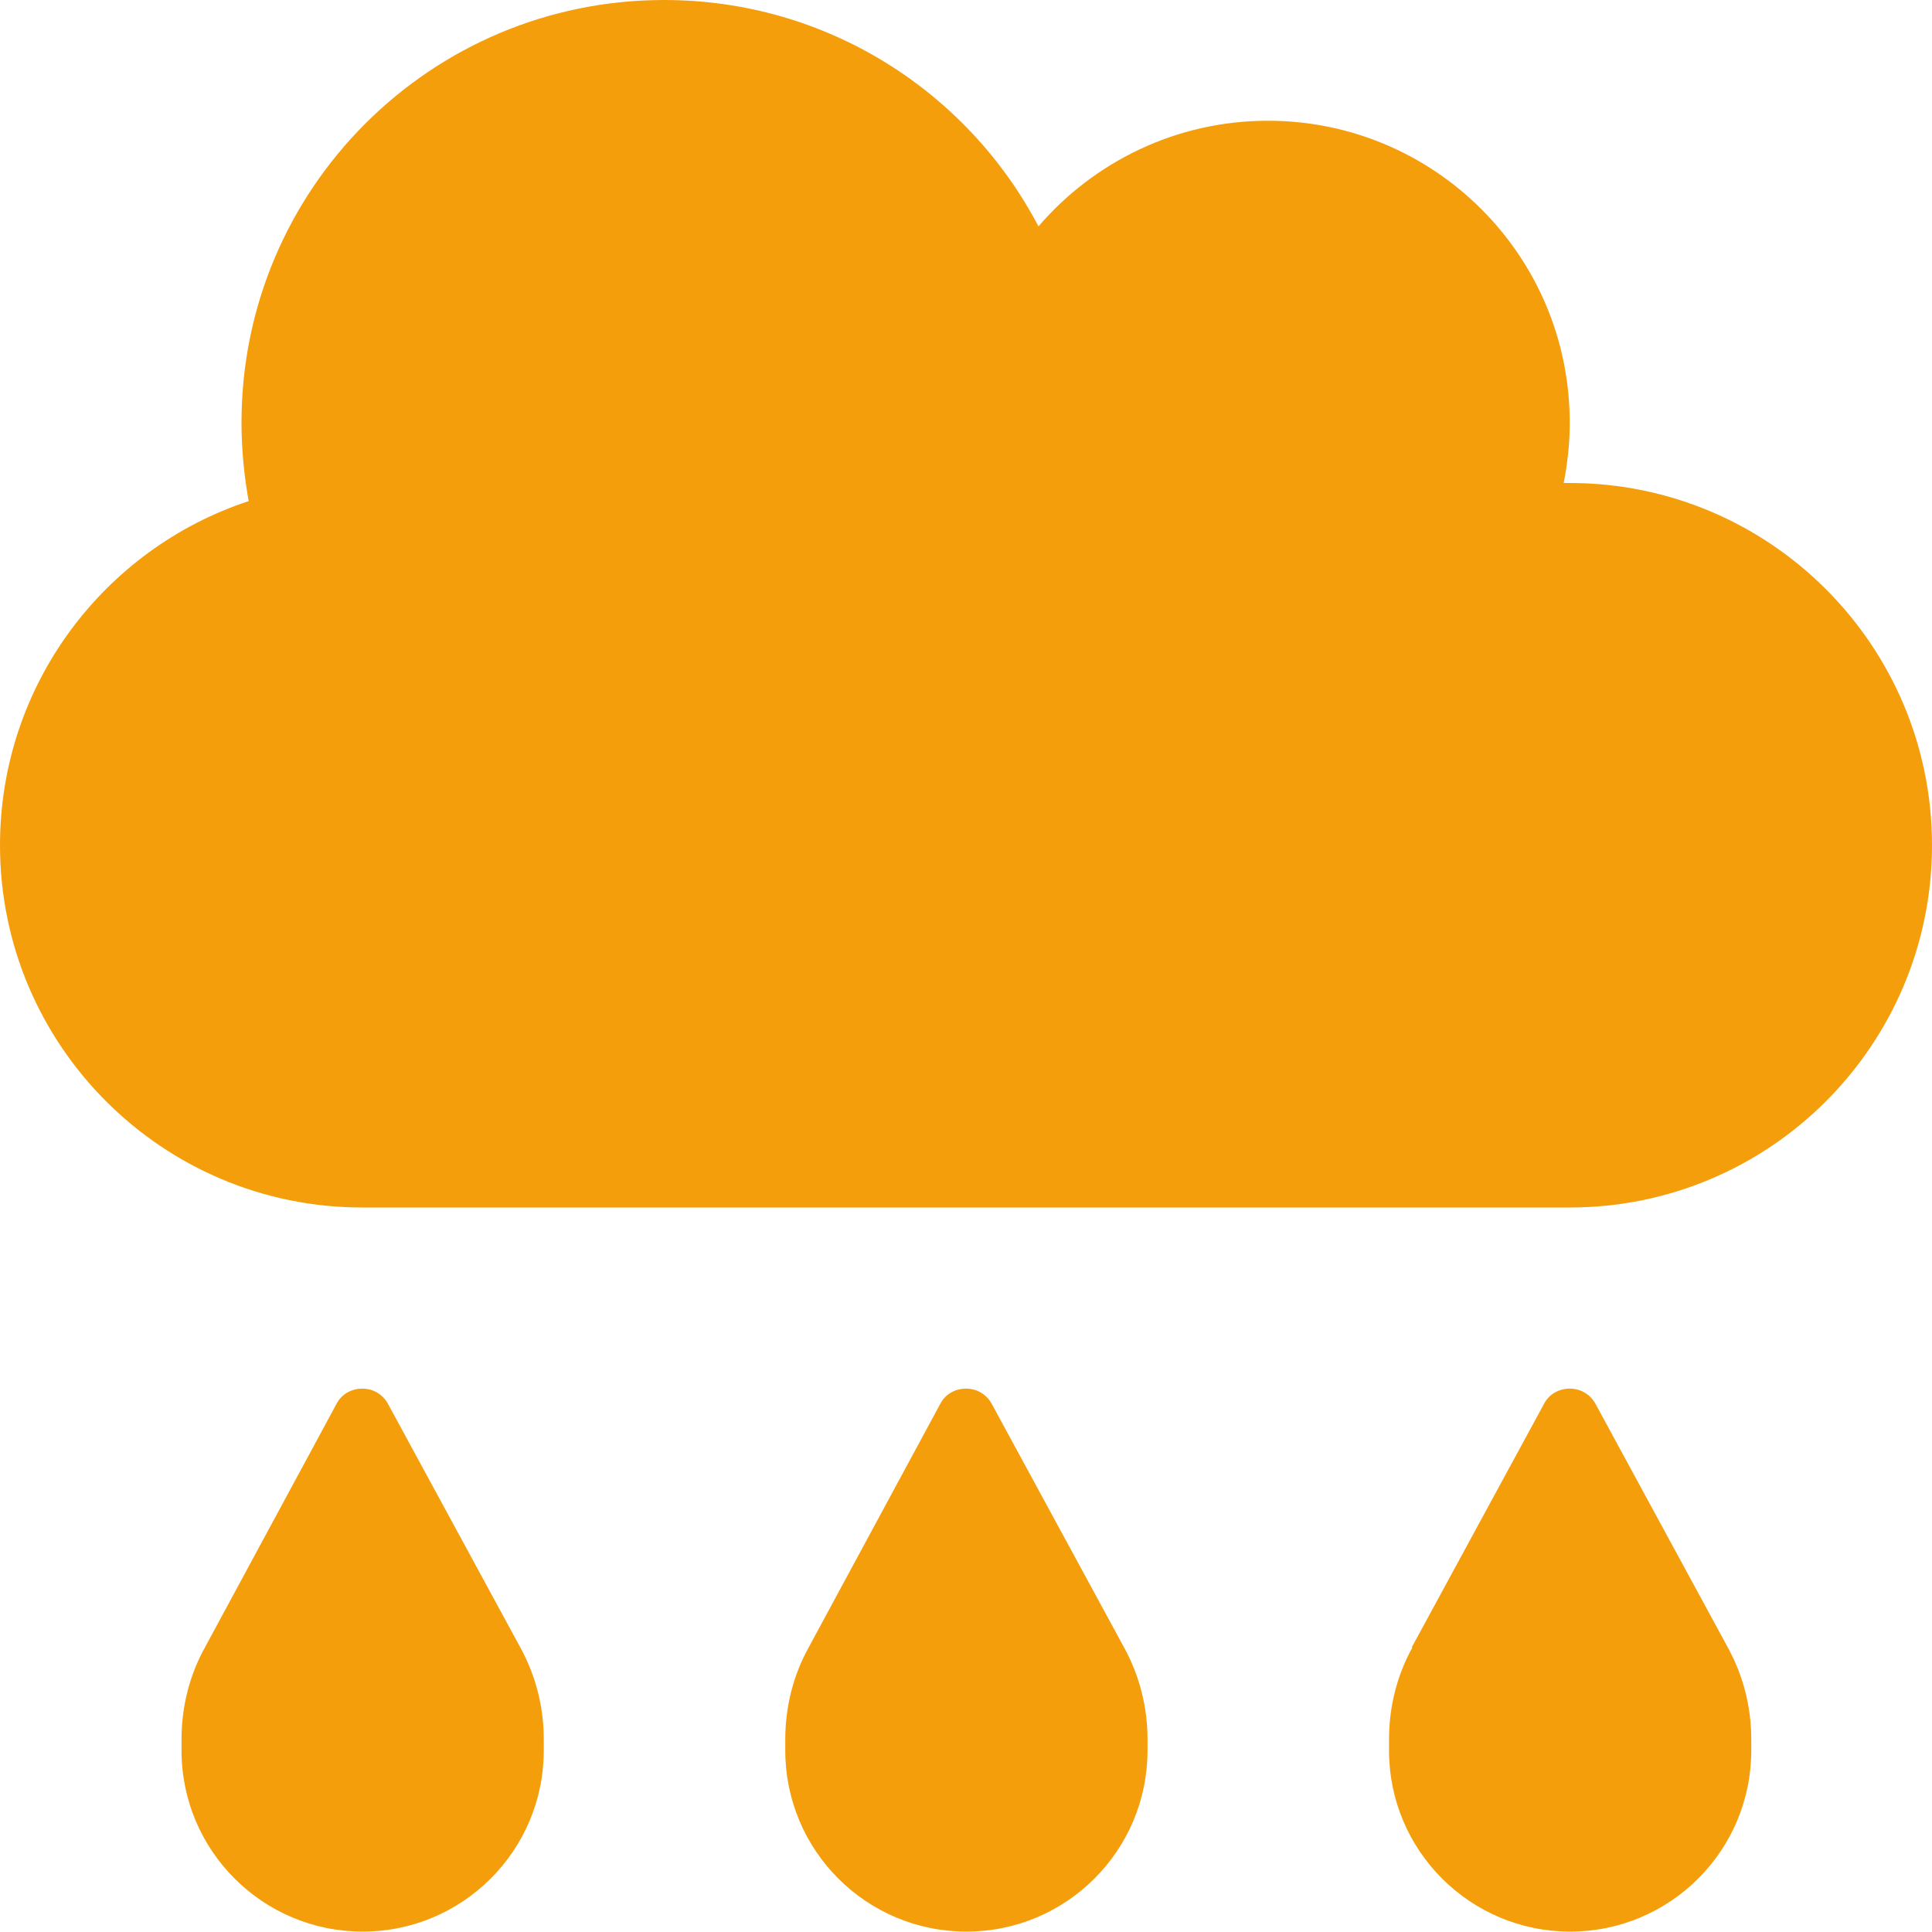 <svg width="24" height="24" viewBox="0 0 24 24" fill="none" xmlns="http://www.w3.org/2000/svg">
<path d="M4.5 15C2.016 15 0 12.984 0 10.5C0 8.508 1.294 6.816 3.089 6.225C3.033 5.911 3 5.583 3 5.25C3 2.348 5.348 0 8.25 0C10.27 0 12.023 1.139 12.9 2.812C13.589 2.011 14.611 1.5 15.75 1.5C17.822 1.5 19.5 3.178 19.5 5.25C19.5 5.508 19.472 5.756 19.425 6C19.448 6 19.477 6 19.5 6C21.984 6 24 8.016 24 10.5C24 12.984 21.984 15 19.5 15H4.5ZM4.181 17.438C4.242 17.32 4.364 17.25 4.5 17.25C4.636 17.25 4.753 17.32 4.819 17.438L6.464 20.466C6.656 20.817 6.755 21.206 6.755 21.605V21.745C6.755 22.988 5.747 23.995 4.505 23.995C3.263 23.995 2.255 22.988 2.255 21.745V21.605C2.255 21.206 2.353 20.812 2.545 20.466L4.181 17.438ZM11.681 17.438C11.742 17.32 11.864 17.25 12 17.25C12.136 17.25 12.253 17.32 12.319 17.438L13.964 20.466C14.156 20.817 14.255 21.206 14.255 21.605V21.745C14.255 22.988 13.247 23.995 12.005 23.995C10.762 23.995 9.755 22.988 9.755 21.745V21.605C9.755 21.206 9.853 20.812 10.045 20.466L11.681 17.438ZM17.536 20.466L19.181 17.438C19.242 17.32 19.364 17.25 19.5 17.25C19.636 17.25 19.753 17.32 19.819 17.438L21.464 20.466C21.656 20.817 21.755 21.206 21.755 21.605V21.745C21.755 22.988 20.747 23.995 19.505 23.995C18.262 23.995 17.255 22.988 17.255 21.745V21.605C17.255 21.206 17.353 20.812 17.545 20.466H17.536Z" fill="#F59E0B"/>
</svg>
